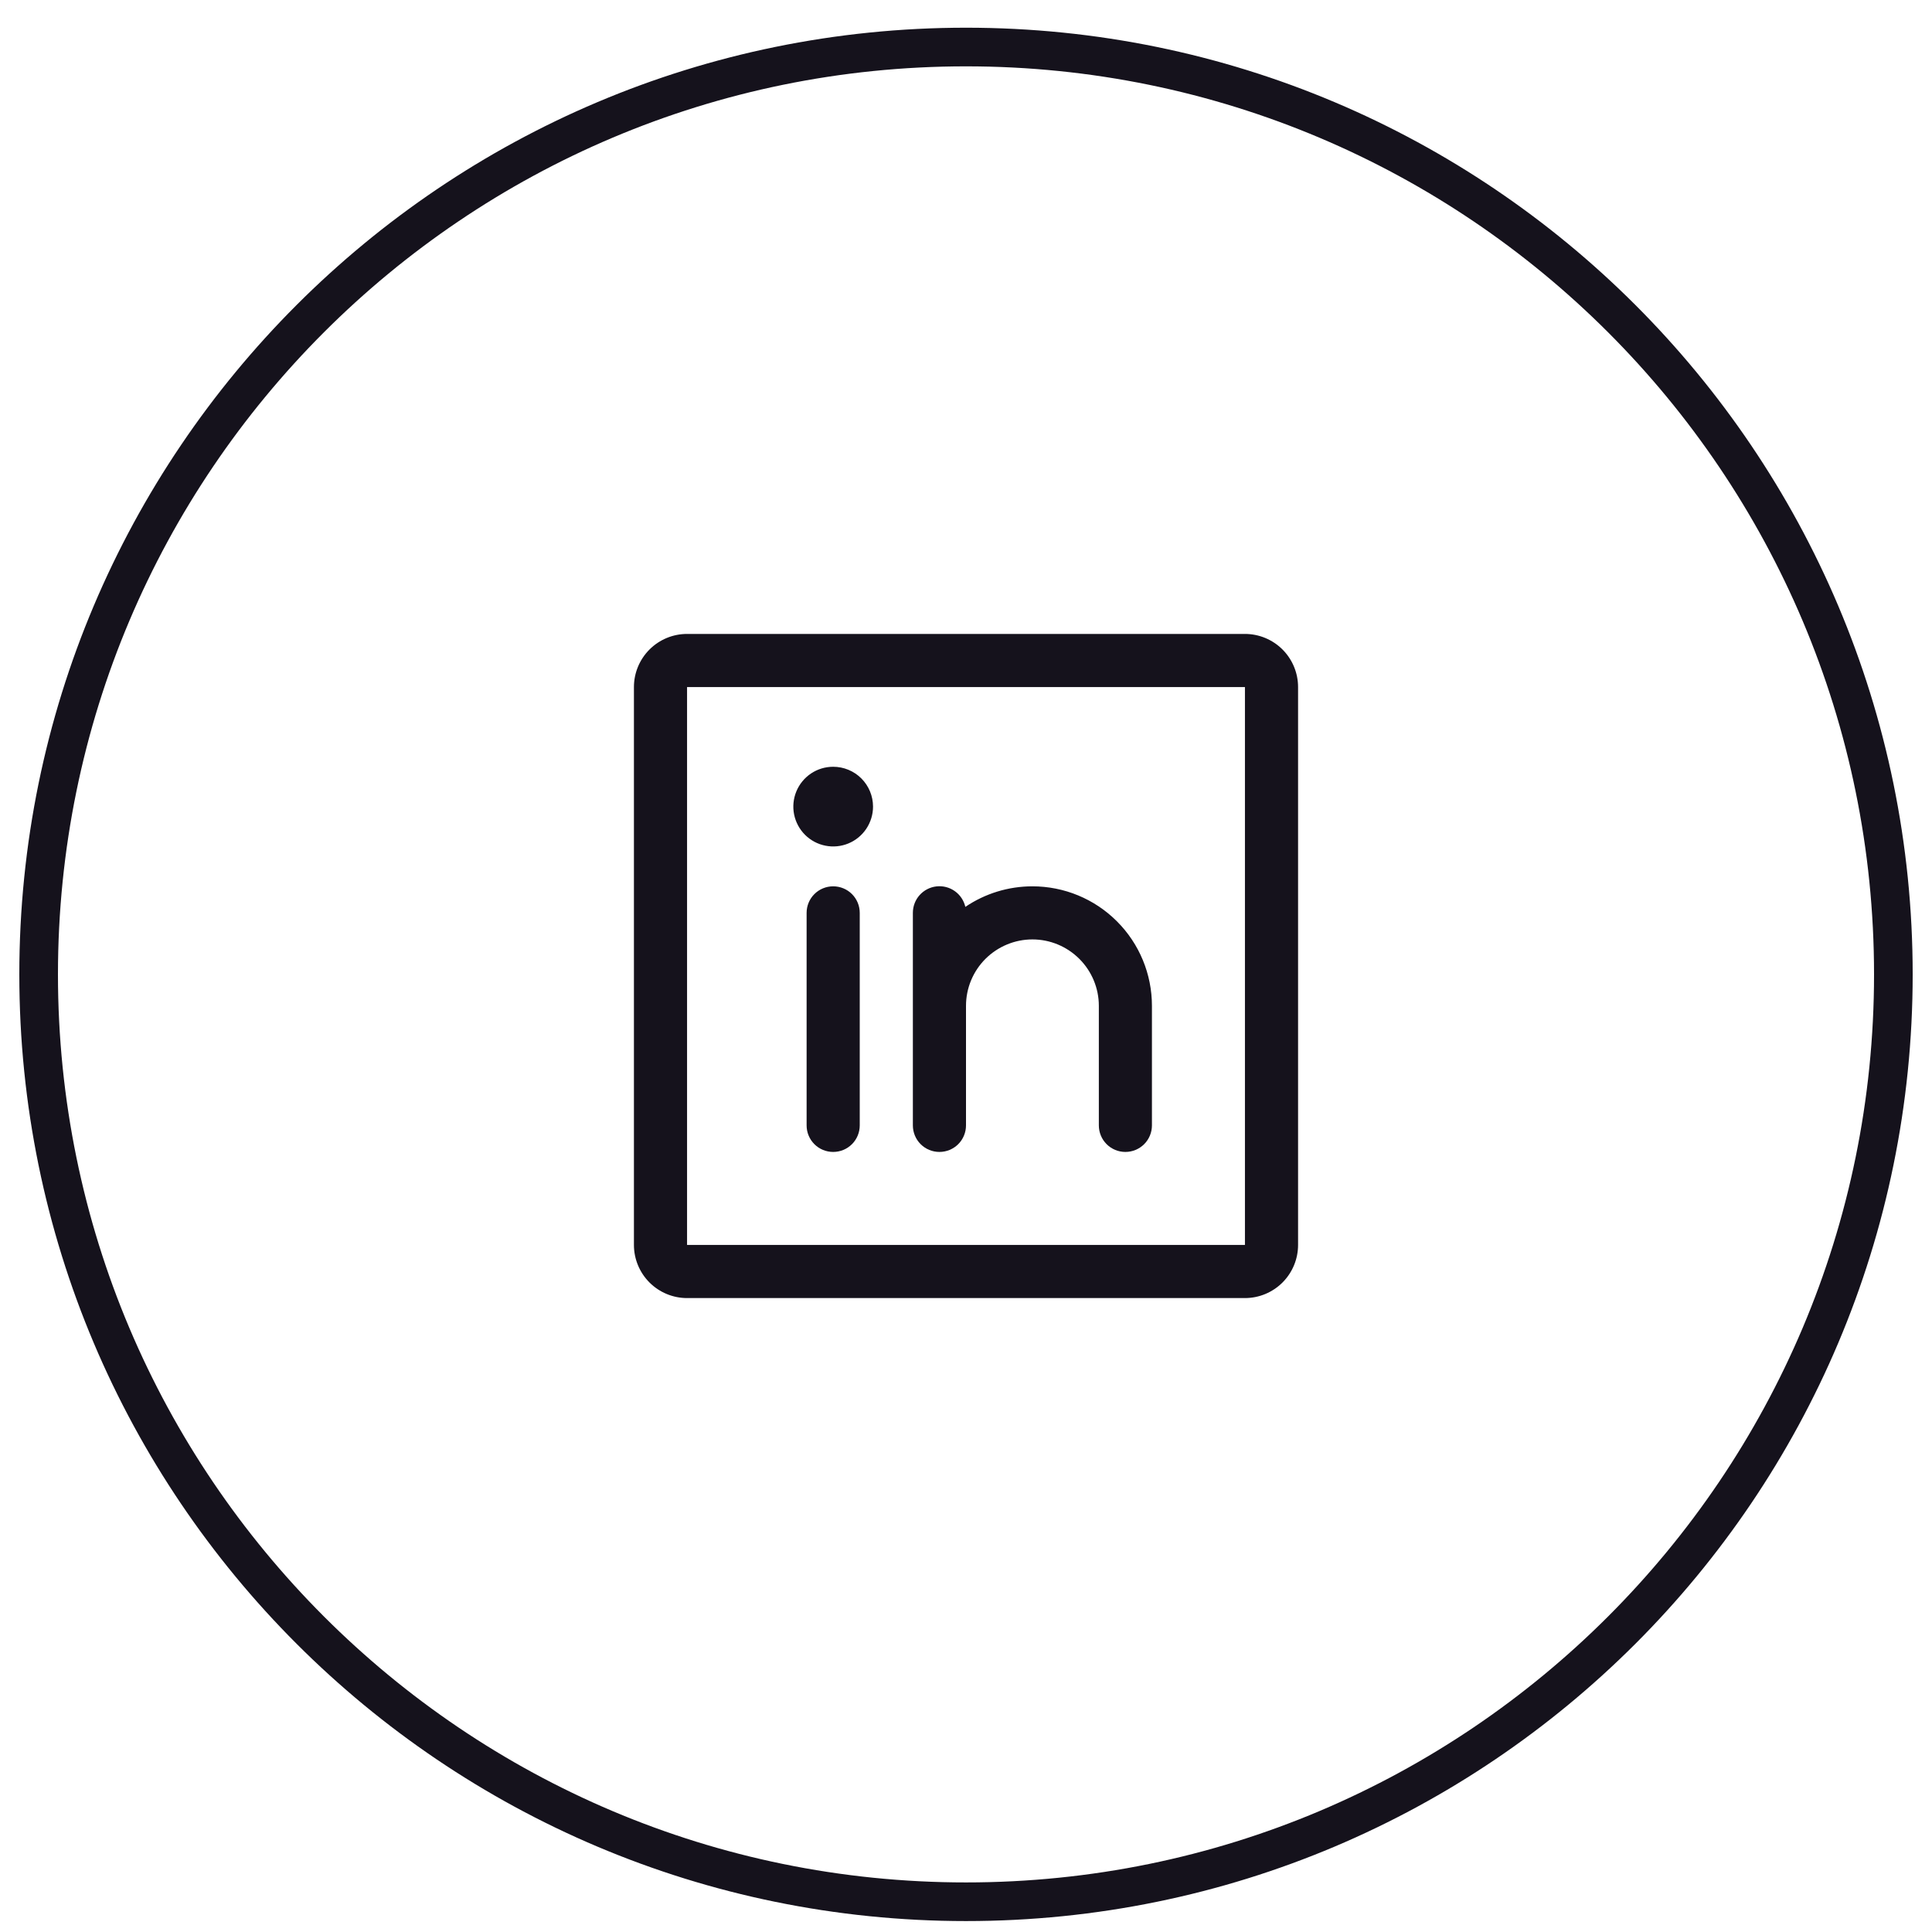 <svg width="50" height="50" viewBox="0 0 50 50" fill="none" xmlns="http://www.w3.org/2000/svg">
<path d="M25 49.217C38.255 49.217 49 38.472 49 25.217C49 11.963 38.255 1.217 25 1.217C11.745 1.217 1 11.963 1 25.217C1 38.472 11.745 49.217 25 49.217Z" stroke="#15121C"/>
<path d="M22.594 20.875C22.594 21.079 22.533 21.278 22.42 21.448C22.307 21.617 22.146 21.75 21.957 21.828C21.769 21.906 21.561 21.926 21.361 21.886C21.161 21.847 20.977 21.748 20.833 21.604C20.689 21.46 20.591 21.276 20.551 21.076C20.511 20.876 20.532 20.669 20.61 20.48C20.688 20.292 20.82 20.131 20.99 20.017C21.159 19.904 21.358 19.844 21.562 19.844C21.836 19.844 22.098 19.952 22.292 20.146C22.485 20.339 22.594 20.602 22.594 20.875ZM33.594 17.781V32.219C33.594 32.583 33.449 32.933 33.191 33.191C32.933 33.449 32.583 33.594 32.219 33.594H17.781C17.417 33.594 17.067 33.449 16.809 33.191C16.551 32.933 16.406 32.583 16.406 32.219V17.781C16.406 17.417 16.551 17.067 16.809 16.809C17.067 16.551 17.417 16.406 17.781 16.406H32.219C32.583 16.406 32.933 16.551 33.191 16.809C33.449 17.067 33.594 17.417 33.594 17.781ZM32.219 32.219V17.781H17.781V32.219H32.219ZM21.562 22.938C21.38 22.938 21.205 23.01 21.076 23.139C20.947 23.268 20.875 23.443 20.875 23.625V29.125C20.875 29.307 20.947 29.482 21.076 29.611C21.205 29.74 21.38 29.812 21.562 29.812C21.745 29.812 21.92 29.74 22.049 29.611C22.178 29.482 22.25 29.307 22.25 29.125V23.625C22.25 23.443 22.178 23.268 22.049 23.139C21.92 23.01 21.745 22.938 21.562 22.938ZM26.719 22.938C26.1 22.938 25.495 23.123 24.983 23.47C24.945 23.305 24.848 23.16 24.71 23.062C24.572 22.964 24.403 22.921 24.235 22.94C24.067 22.959 23.911 23.04 23.799 23.166C23.686 23.292 23.625 23.456 23.625 23.625V29.125C23.625 29.307 23.697 29.482 23.826 29.611C23.955 29.74 24.13 29.812 24.312 29.812C24.495 29.812 24.67 29.74 24.799 29.611C24.928 29.482 25 29.307 25 29.125V26.031C25 25.575 25.181 25.138 25.503 24.816C25.826 24.494 26.263 24.312 26.719 24.312C27.175 24.312 27.612 24.494 27.934 24.816C28.256 25.138 28.438 25.575 28.438 26.031V29.125C28.438 29.307 28.51 29.482 28.639 29.611C28.768 29.74 28.943 29.812 29.125 29.812C29.307 29.812 29.482 29.74 29.611 29.611C29.74 29.482 29.812 29.307 29.812 29.125V26.031C29.812 25.211 29.487 24.424 28.906 23.844C28.326 23.263 27.539 22.938 26.719 22.938Z" fill="#15121C"/>
</svg>
